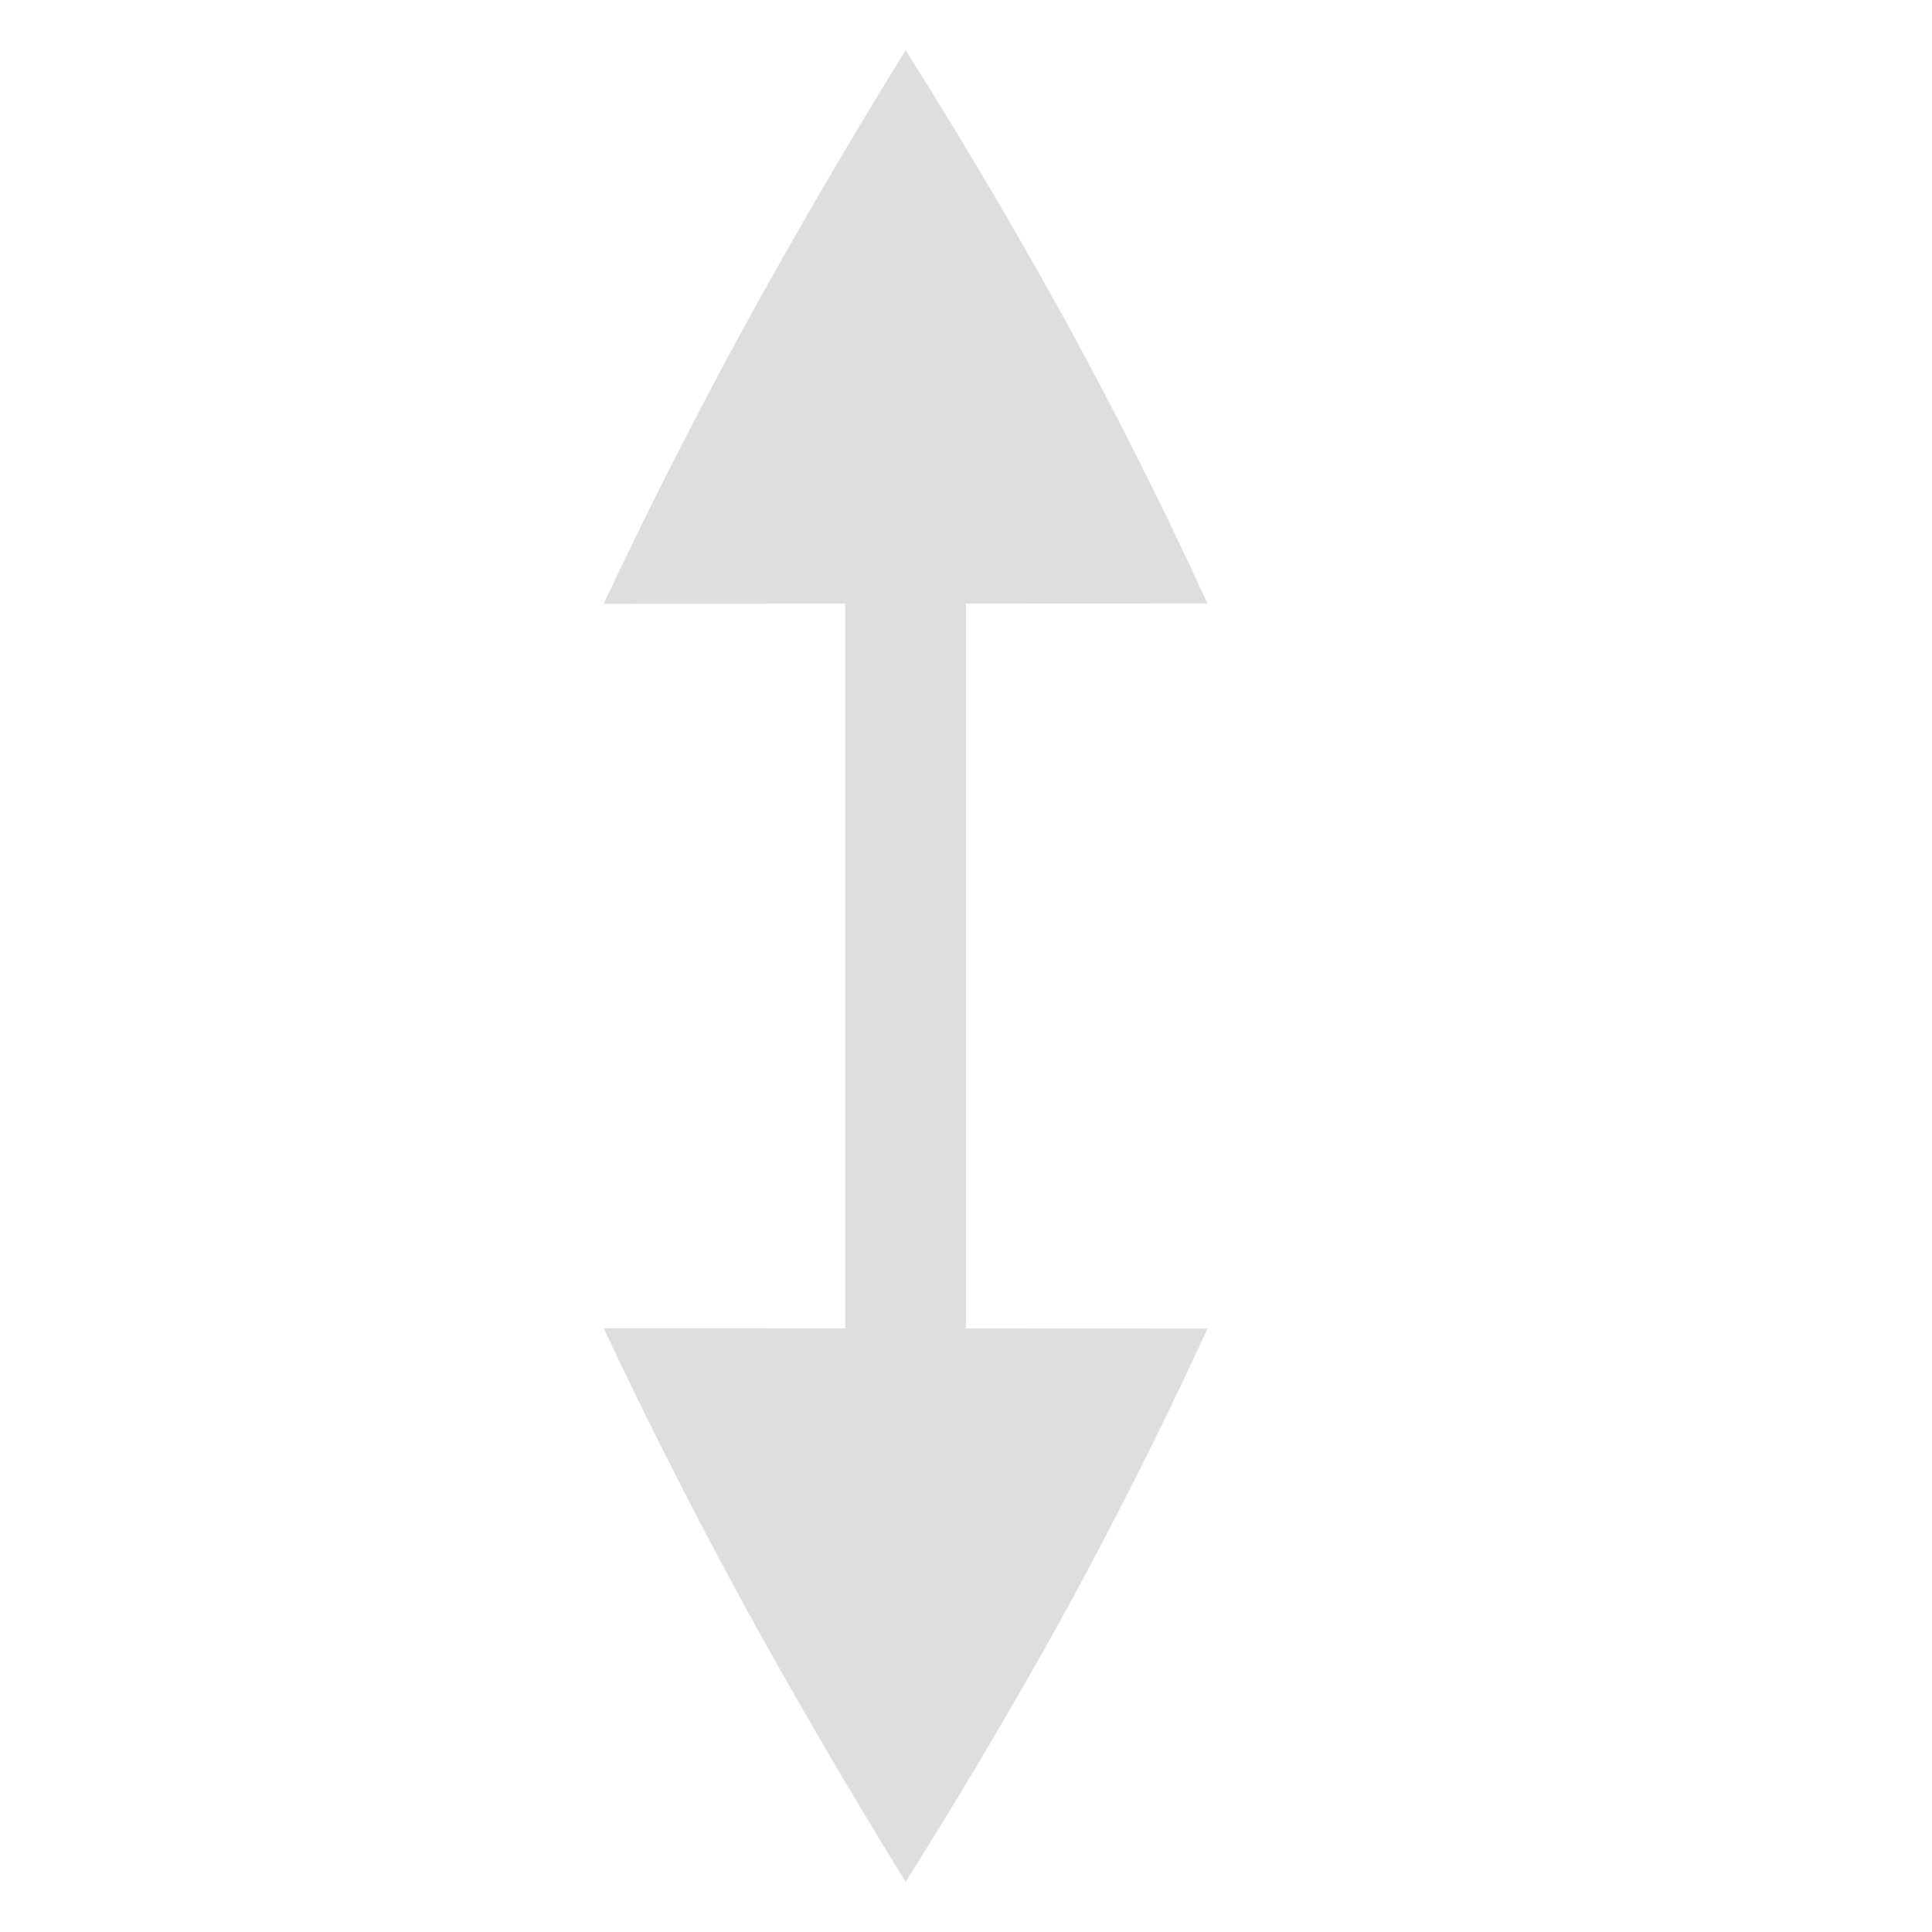 <svg height="16" width="16" xmlns="http://www.w3.org/2000/svg">
    <g color="#000" fill="#dedede">
        <path d="M7 3h1v10H7z" font-family="sans-serif" font-weight="400" overflow="visible" style="line-height:normal;font-variant-ligatures:none;font-variant-position:normal;font-variant-caps:normal;font-variant-numeric:normal;font-variant-alternates:normal;font-feature-settings:normal;text-indent:0;text-align:start;text-decoration-line:none;text-decoration-style:solid;text-decoration-color:#000;text-transform:none;shape-padding:0;isolation:auto;mix-blend-mode:normal;marker:none" white-space="normal"/>
        <path d="M5 11l5 .002c-.348.76-.737 1.535-1.166 2.323A44.06 44.06 0 0 1 7.5 15.584a51.555 51.555 0 0 1-1.32-2.26A43.084 43.084 0 0 1 5 11.001zM5 5l5-.002a36.975 36.975 0 0 0-1.166-2.323A44.06 44.06 0 0 0 7.5.416a52.149 52.149 0 0 0-1.32 2.26A43.18 43.18 0 0 0 5 4.999z" overflow="visible" style="marker:none"/>
    </g>
</svg>
